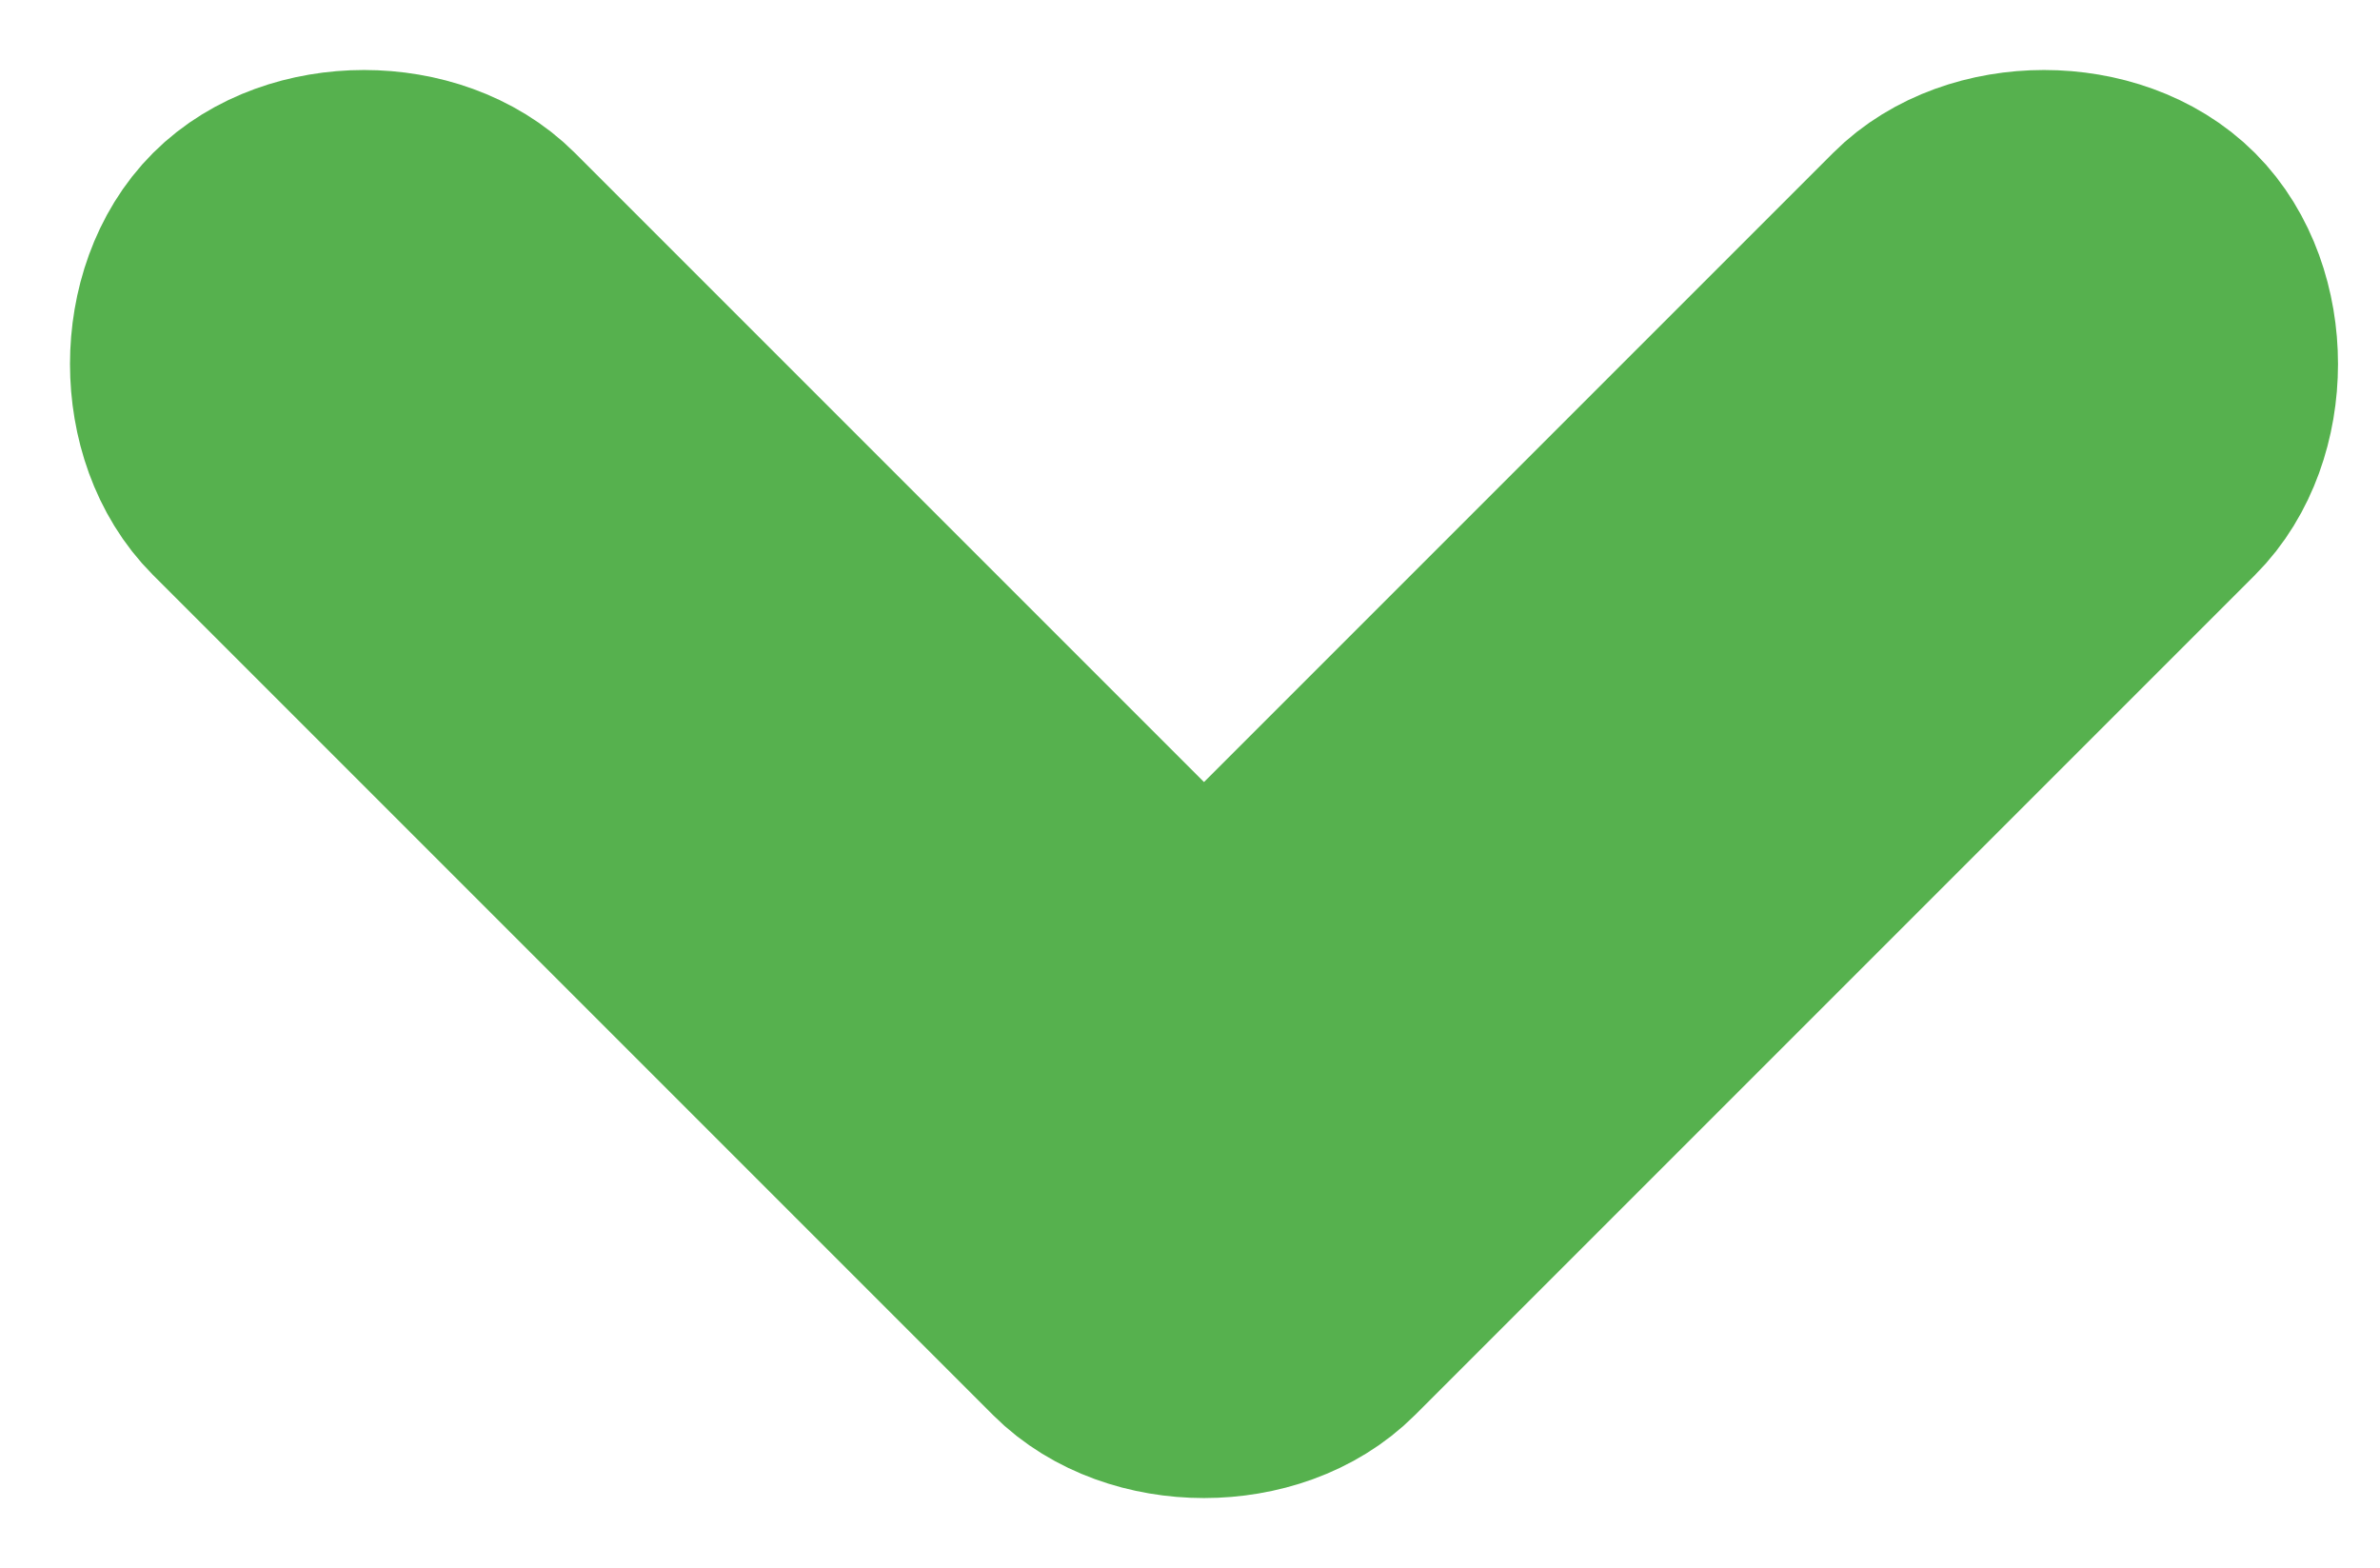 <?xml version="1.0" encoding="utf-8"?>
<!-- Generator: Adobe Illustrator 25.2.3, SVG Export Plug-In . SVG Version: 6.00 Build 0)  -->
<svg version="1.1" id="Layer_1" xmlns="http://www.w3.org/2000/svg" xmlns:xlink="http://www.w3.org/1999/xlink" x="0px" y="0px"
	 viewBox="0 0 8.5 5.6" style="enable-background:new 0 0 8.5 5.6;" xml:space="preserve">
<style type="text/css">
	.st0{fill:#56B14E;stroke:#56B14E;stroke-miterlimit:10;}
</style>
<path id="Path" class="st0" d="M0.9,0.9c0.2-0.2,0.6-0.2,0.8,0l2.6,2.6l2.6-2.6c0.2-0.2,0.6-0.2,0.8,0c0.2,0.2,0.2,0.6,0,0.8
	c0,0,0,0,0,0l-3,3c-0.2,0.2-0.6,0.2-0.8,0l-3-3C0.7,1.5,0.7,1.1,0.9,0.9C0.9,0.9,0.9,0.9,0.9,0.9z"/>
</svg>

